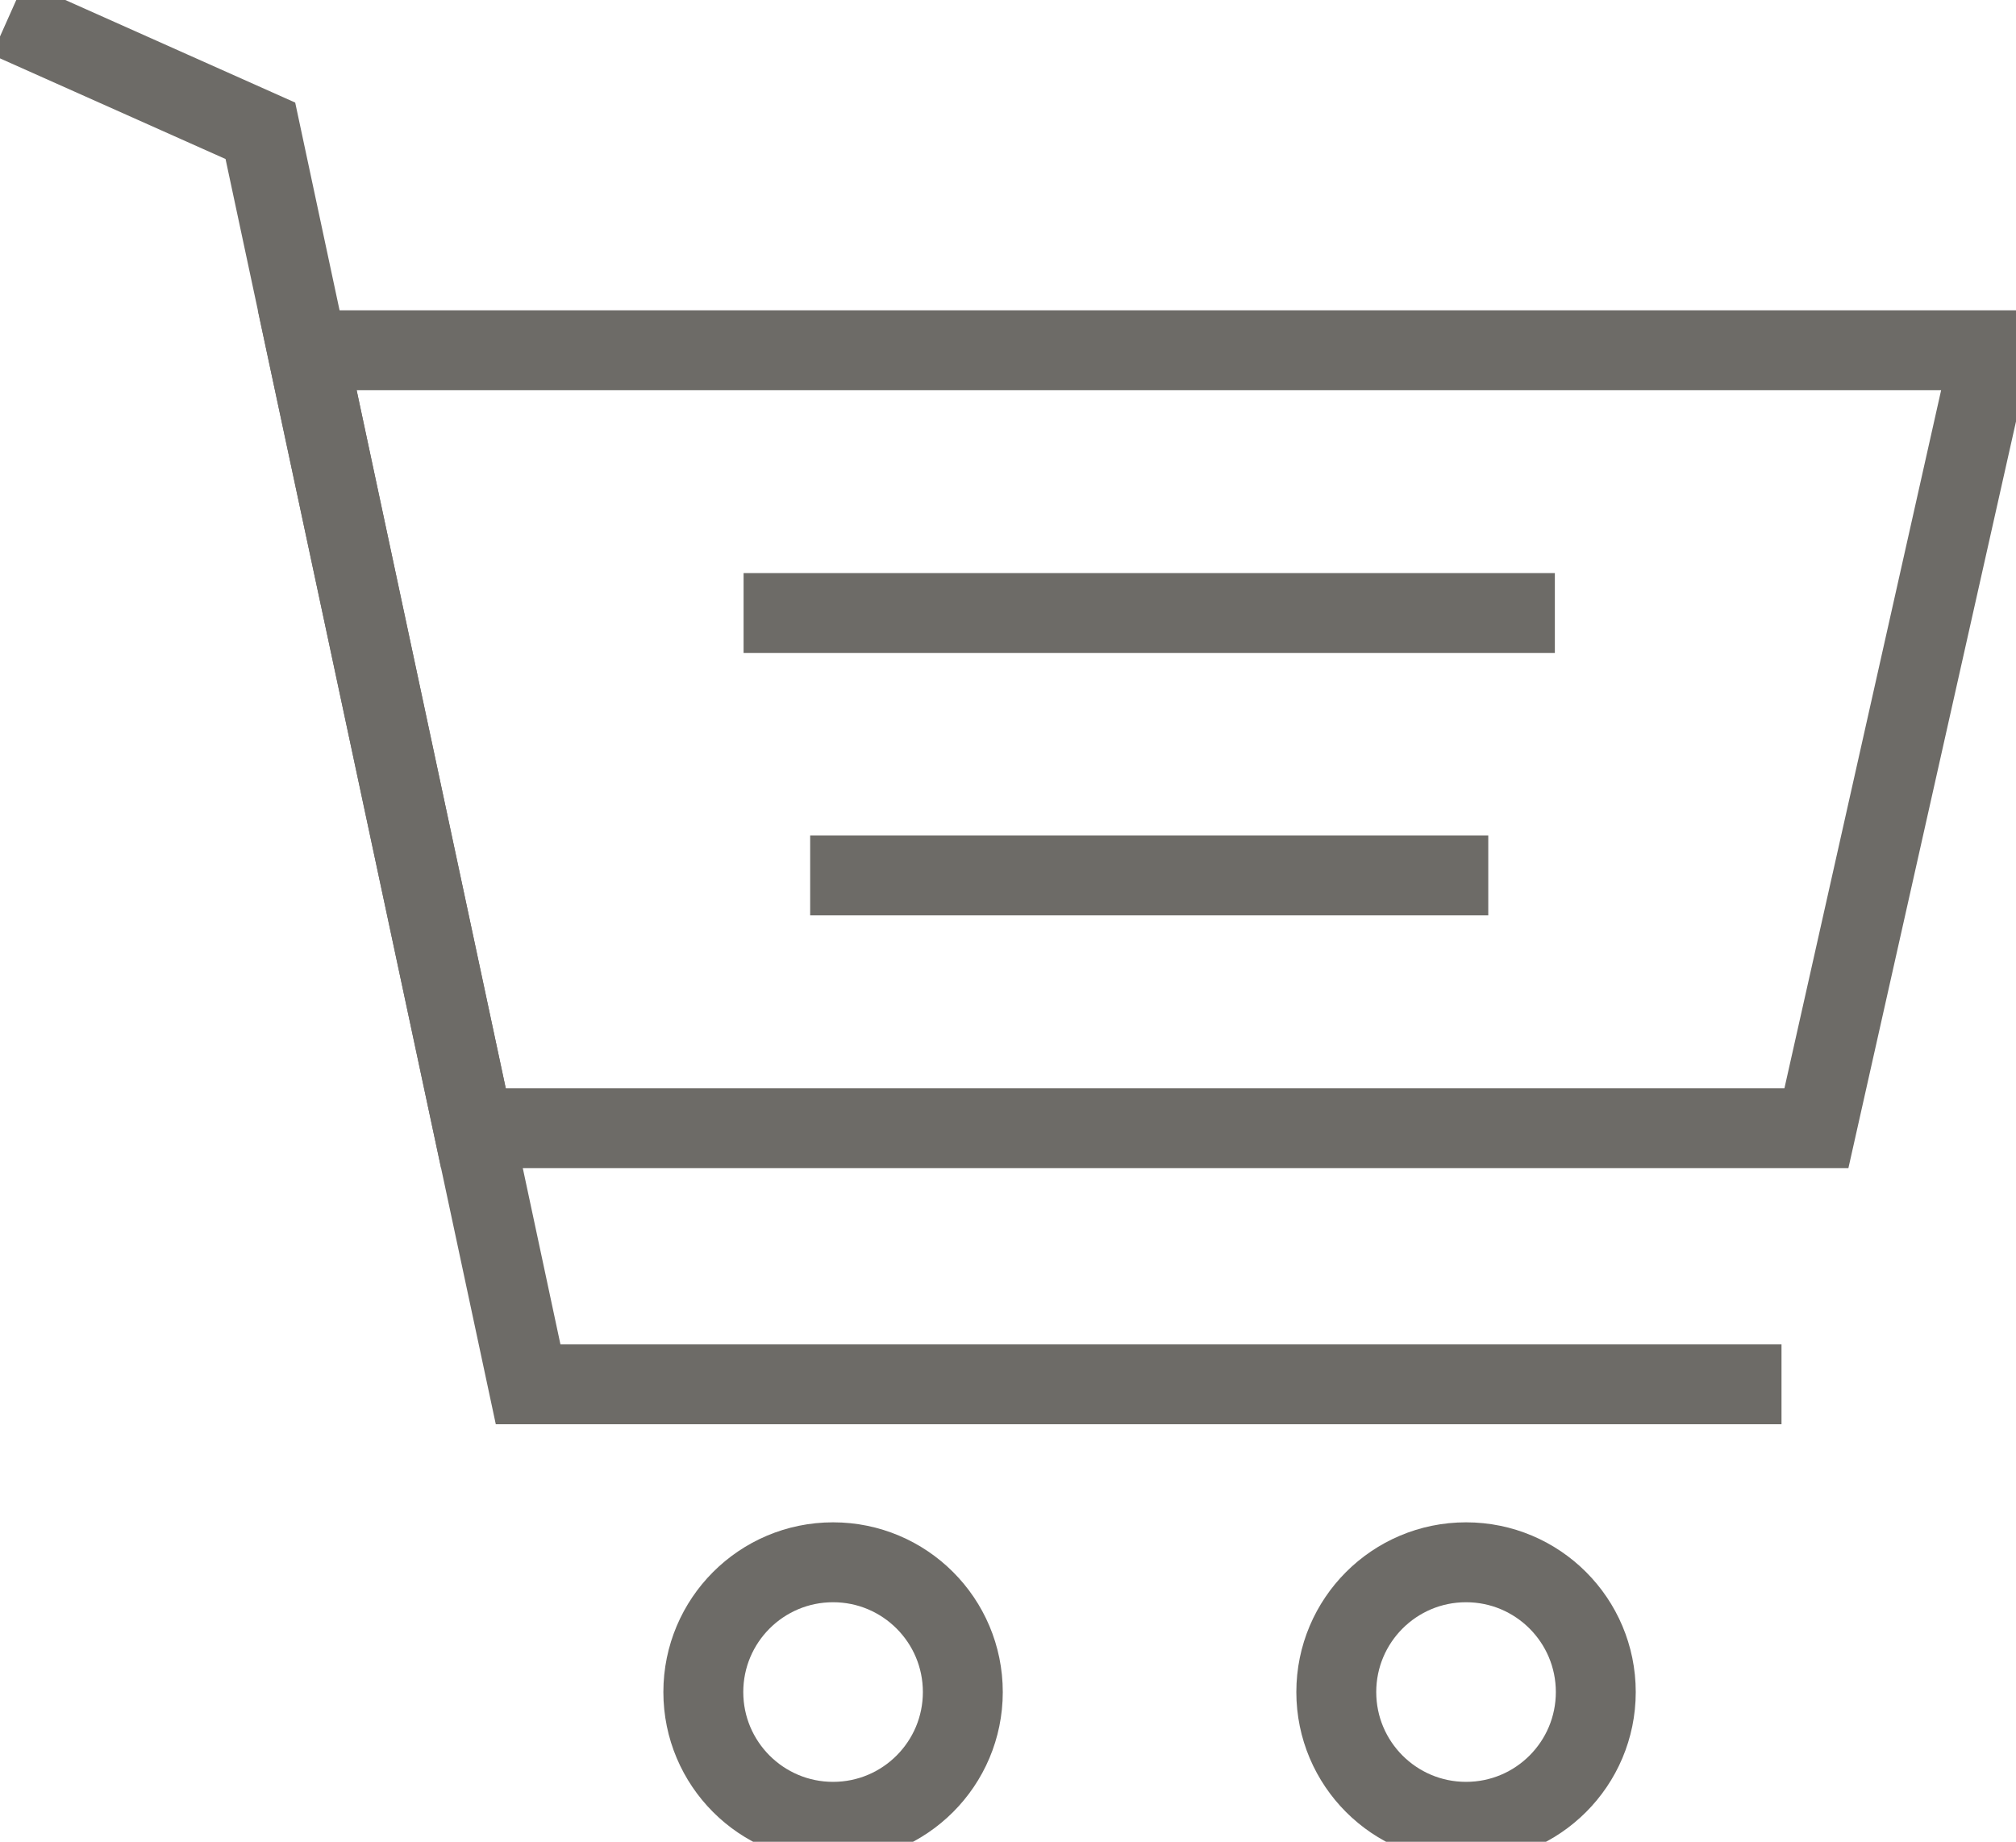 <?xml version="1.0" encoding="utf-8"?>
<!-- Generator: Adobe Illustrator 27.6.1, SVG Export Plug-In . SVG Version: 6.00 Build 0)  -->
<svg version="1.1" id="Livello_1" xmlns="http://www.w3.org/2000/svg" xmlns:xlink="http://www.w3.org/1999/xlink" x="0px" y="0px"
	 width="151.38px" height="138.286px" viewBox="0 0 151.38 138.286"
	 style="enable-background:new 0 0 151.38 138.286;" xml:space="preserve">
<g>
	<polyline style="fill:none;stroke:#6D6B67;stroke-width:6;stroke-miterlimit:10;" points="0.611,1.37 19.551,9.82
		39.656,103.936 133.772,103.936 	"/>
	<polygon style="fill:none;stroke:#6D6B67;stroke-width:6;stroke-miterlimit:10;" points="23.071,26.299 149.506,26.299
		136.394,84.704 35.548,84.704 	"/>
	<circle style="fill:none;stroke:#6D6B67;stroke-width:6;stroke-miterlimit:10;" cx="62.555" cy="127.042" r="9.743"/>
	<circle style="fill:none;stroke:#6D6B67;stroke-width:6;stroke-miterlimit:10;" cx="110.084" cy="127.042" r="9.743"/>

		<line style="fill:none;stroke:#6D6B67;stroke-width:6;stroke-miterlimit:10;" x1="60.835" y1="65.727" x2="111.753" y2="65.727"/>

		<line style="fill:none;stroke:#6D6B67;stroke-width:6;stroke-miterlimit:10;" x1="55.835" y1="46.029" x2="116.753" y2="46.029"/>
</g>
</svg>
